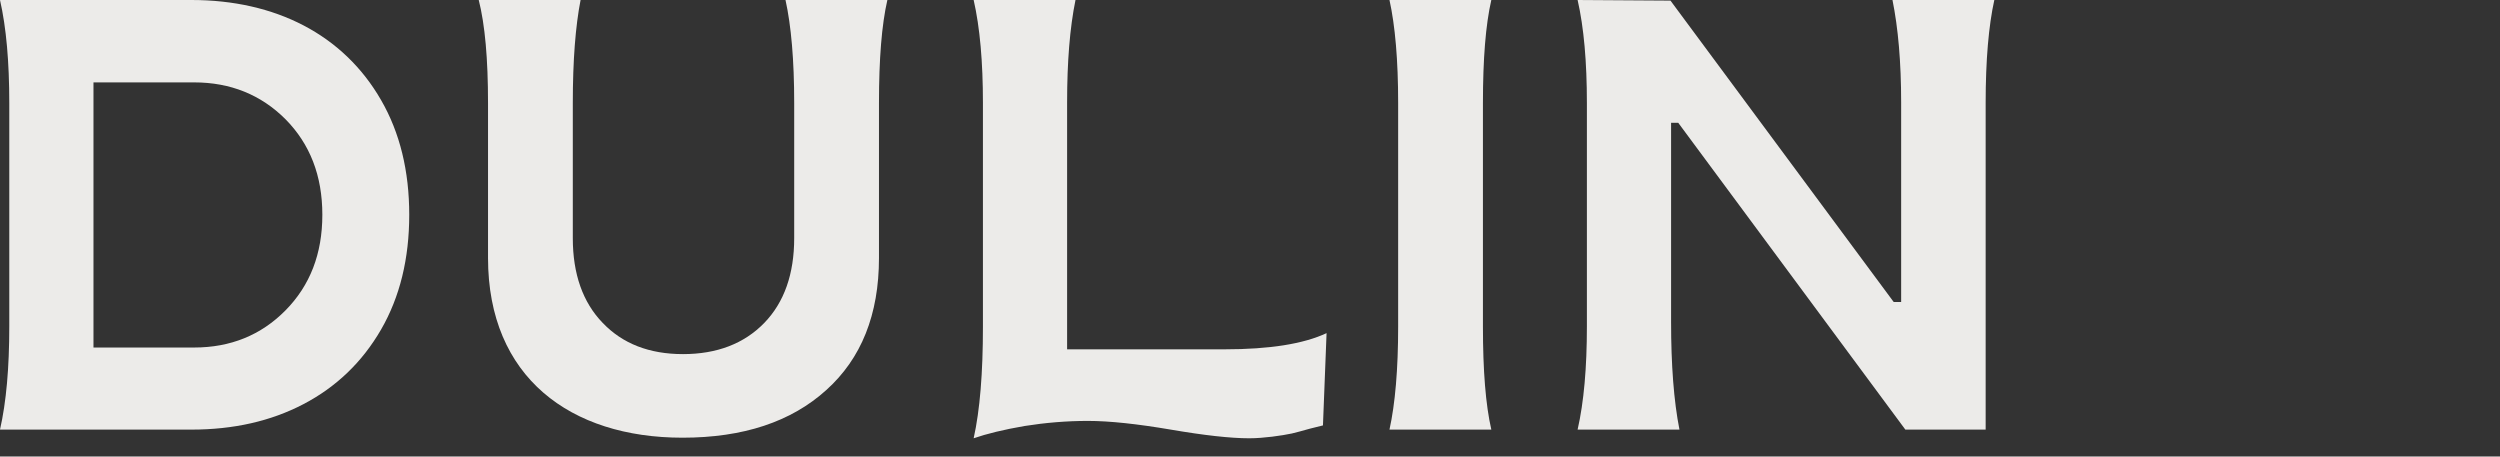 <?xml version="1.0" encoding="utf-8"?>
<svg xmlns="http://www.w3.org/2000/svg" fill="none" height="100%" overflow="visible" preserveAspectRatio="none" style="display: block;" viewBox="0 0 115 21" width="100%">
<rect x="0" y="0" width="115" height="21" fill="#333333" stroke="none"/>
<g id="Company">
<g id="Logo">
<g id="Logo_2">
<path d="M8.806 19.762H0C0.289 18.494 0.427 16.909 0.427 15.021V4.741C0.427 2.853 0.289 1.268 0 0H8.806C12.665 0 15.793 1.585 17.529 4.603C18.397 6.105 18.825 7.869 18.825 9.881C18.825 11.893 18.397 13.657 17.529 15.159C16.661 16.661 15.462 17.805 13.96 18.59C12.458 19.376 10.735 19.762 8.806 19.762ZM4.3 3.79V15.986H8.93C10.598 15.986 12.003 15.421 13.133 14.277C14.263 13.133 14.828 11.672 14.828 9.881C14.828 8.089 14.263 6.629 13.133 5.485C12.003 4.355 10.598 3.79 8.93 3.79H4.3Z" fill="#ECEBE9"/>
<path d="M31.393 20.134C26.253 20.134 22.449 17.364 22.449 11.865V4.741C22.449 2.715 22.311 1.144 22.022 0H26.707C26.473 1.199 26.349 2.77 26.349 4.741V10.956C26.349 12.596 26.804 13.905 27.727 14.856C28.637 15.807 29.863 16.289 31.42 16.289C32.978 16.289 34.232 15.807 35.155 14.856C36.078 13.905 36.533 12.596 36.533 10.956V4.741C36.533 2.77 36.395 1.185 36.133 0H40.819C40.557 1.144 40.433 2.715 40.433 4.741V11.865C40.433 14.47 39.62 16.496 38.008 17.943C36.395 19.403 34.19 20.134 31.393 20.134Z" fill="#ECEBE9"/>
<path d="M57.466 20.161C56.598 20.161 55.385 20.024 53.856 19.762C52.312 19.5 51.044 19.362 50.038 19.362C49.06 19.362 48.081 19.445 47.13 19.596C46.166 19.762 45.38 19.955 44.788 20.161C45.077 18.866 45.215 17.157 45.215 15.021V4.741C45.215 2.853 45.077 1.268 44.788 0H49.473C49.211 1.282 49.087 2.853 49.087 4.713V16.069H56.336C58.403 16.069 59.961 15.82 61.022 15.324L60.856 19.569C60.787 19.583 60.581 19.638 60.25 19.72C59.919 19.817 59.644 19.886 59.423 19.941C58.968 20.037 58.128 20.161 57.466 20.161Z" fill="#ECEBE9"/>
<path d="M68.601 19.762H63.916C64.177 18.577 64.315 16.992 64.315 15.021V4.741C64.315 2.77 64.177 1.185 63.916 0H68.601C68.339 1.144 68.215 2.715 68.215 4.741V15.021C68.215 17.047 68.339 18.618 68.601 19.762Z" fill="#ECEBE9"/>
<path d="M77.255 19.762H72.57C72.859 18.494 72.997 16.909 72.997 15.021V4.741C72.997 2.853 72.859 1.268 72.57 0L76.842 0.028L87.109 13.891H87.453V4.713C87.453 2.866 87.316 1.295 87.054 0H91.739C91.477 1.185 91.34 2.77 91.34 4.741V19.762H87.646L77.2 5.65H76.87V14.801C76.87 16.785 76.994 18.439 77.255 19.762Z" fill="#ECEBE9"/>
</g>
</g>
</g>
</svg>